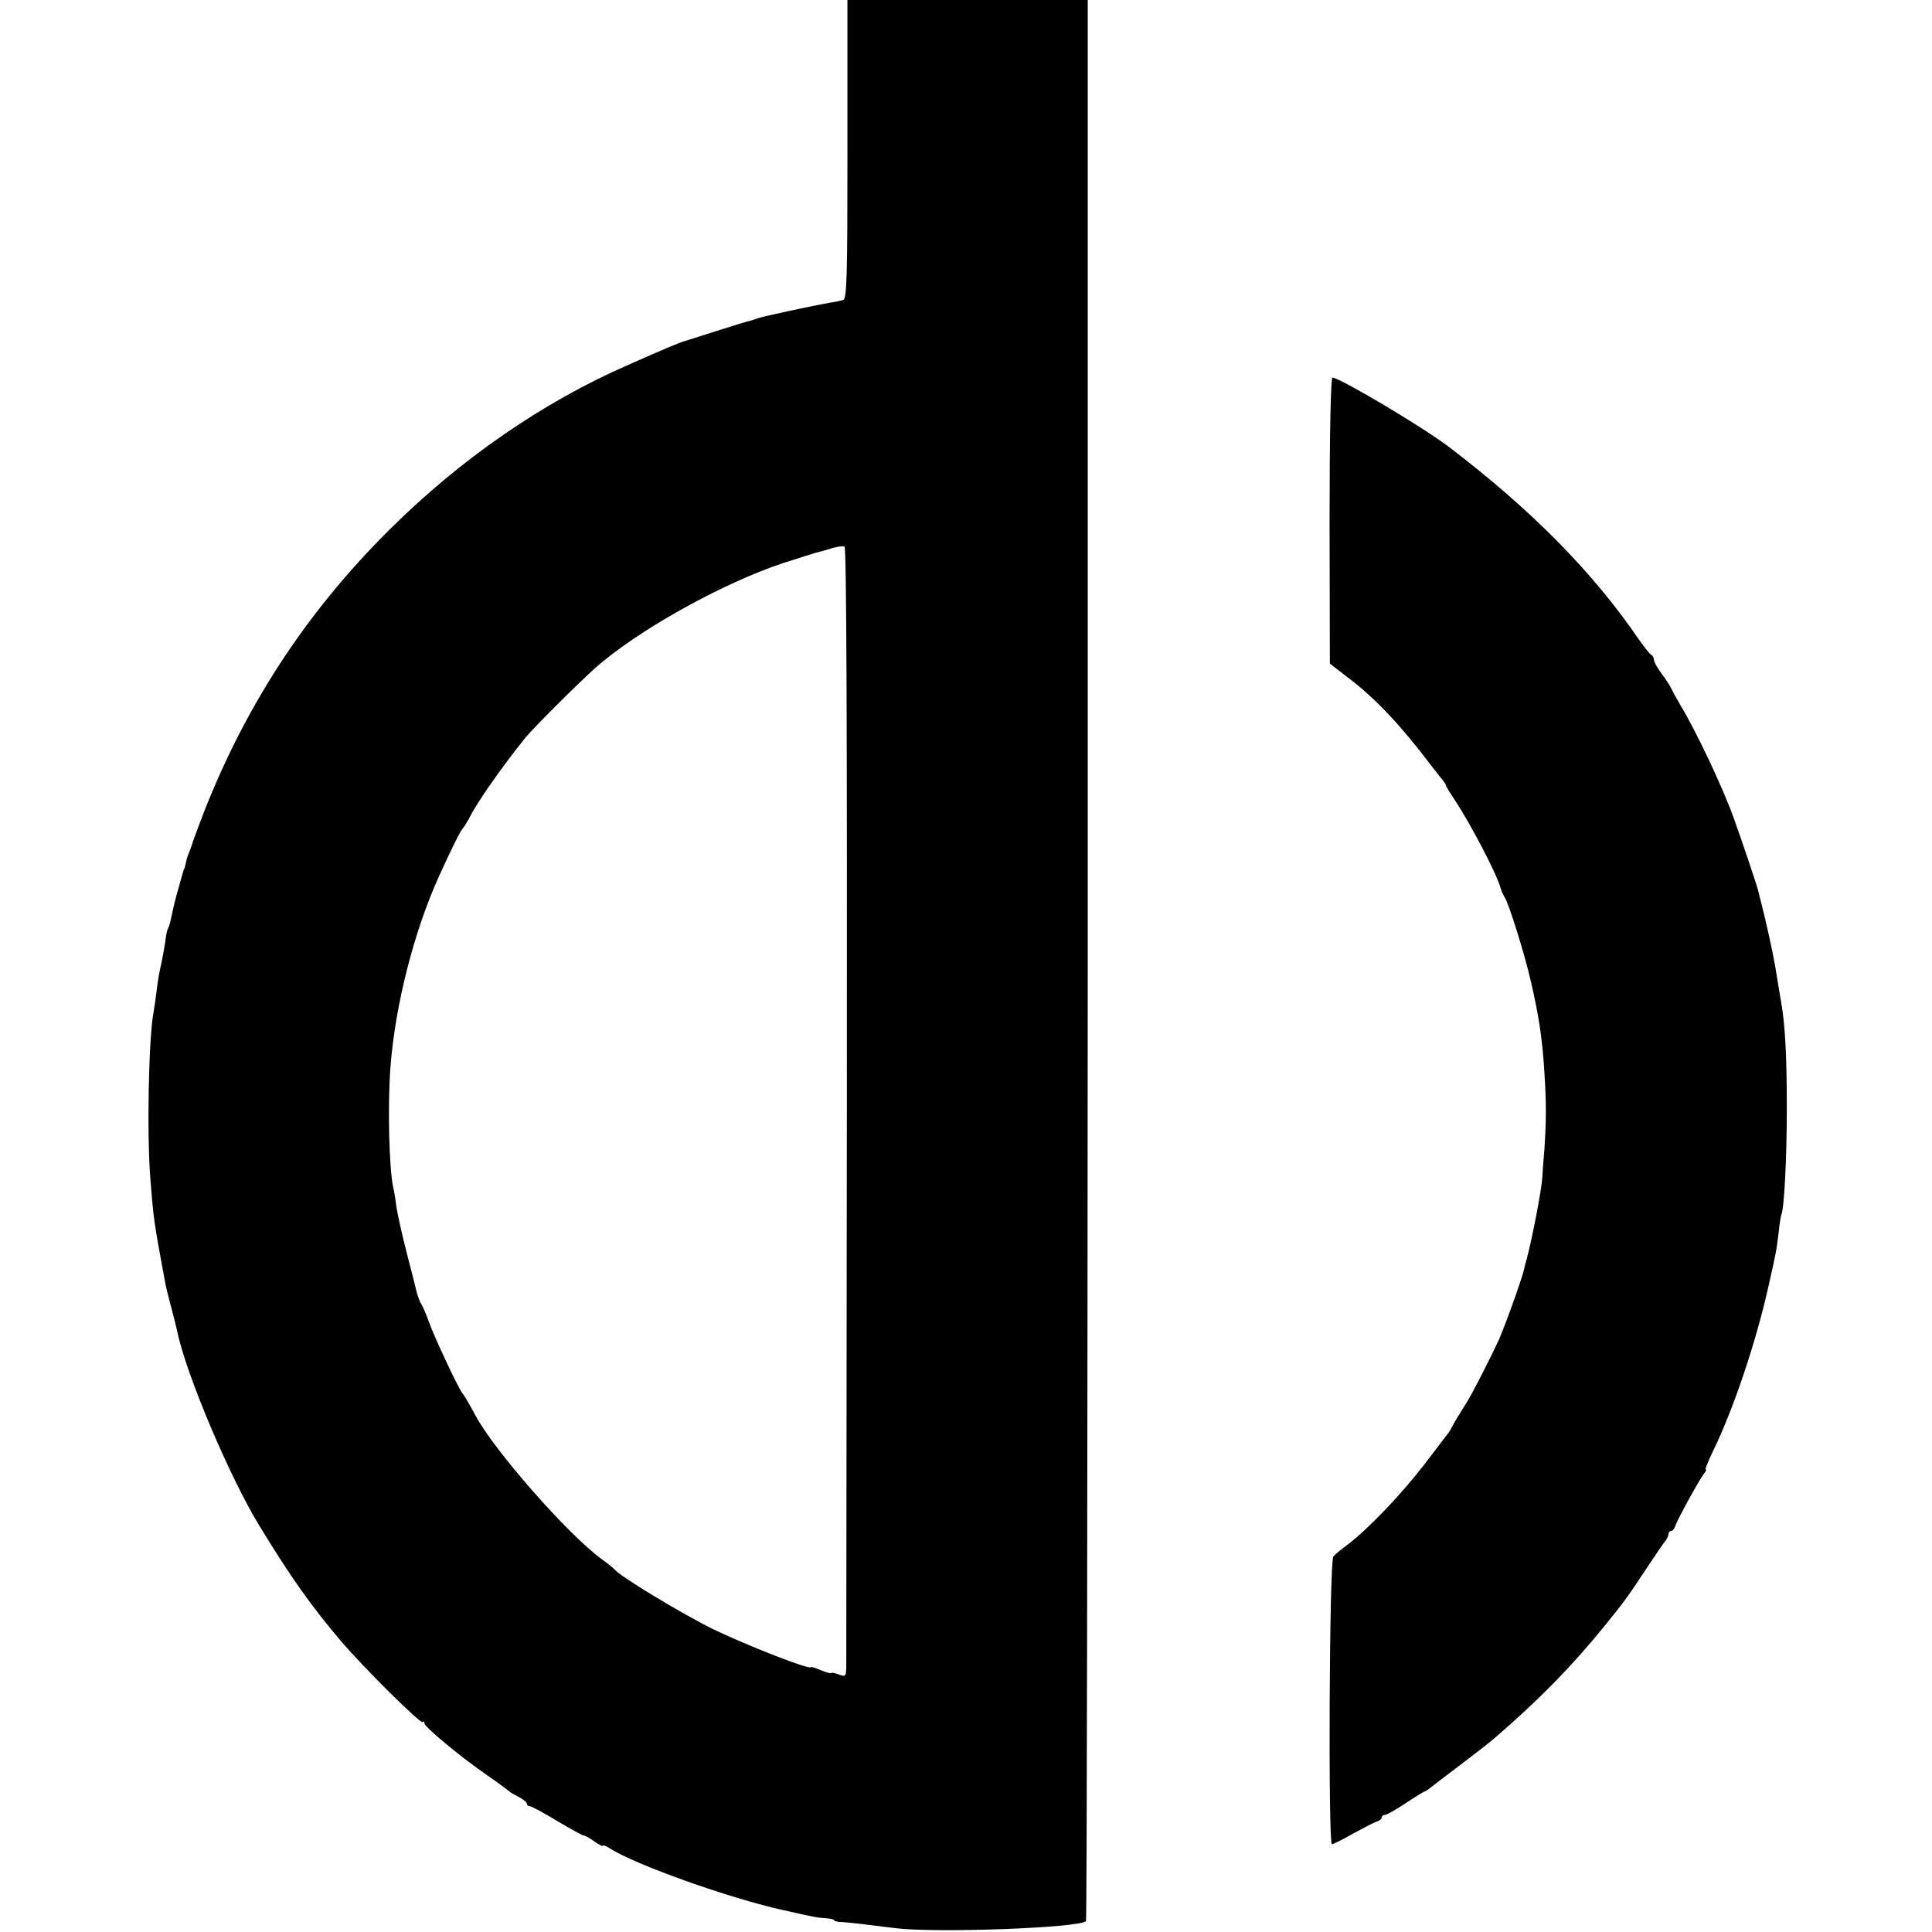 <?xml version="1.0" standalone="no"?>
<!DOCTYPE svg PUBLIC "-//W3C//DTD SVG 20010904//EN"
 "http://www.w3.org/TR/2001/REC-SVG-20010904/DTD/svg10.dtd">
<svg version="1.0" xmlns="http://www.w3.org/2000/svg"
 width="660pt" height="660pt" viewBox="0 0 660 660"
 preserveAspectRatio="xMidYMid meet">
<g transform="translate(0,660) scale(0.1,-0.1)"
fill="#000000" stroke="none">
<path d="M2895 6090 c0 -445 -2 -511 -15 -515 -8 -2 -28 -7 -45 -9 -57 -10
-230 -47 -245 -53 -8 -3 -21 -7 -28 -9 -7 -1 -59 -17 -115 -35 -56 -18 -104
-33 -107 -34 -21 -6 -57 -21 -195 -82 -289 -126 -572 -321 -815 -563 -290
-288 -502 -616 -647 -1000 -13 -36 -26 -69 -27 -75 -2 -5 -6 -18 -10 -27 -4
-9 -9 -25 -11 -35 -2 -10 -4 -19 -5 -20 -2 -2 -3 -6 -4 -10 -2 -5 -8 -28 -15
-53 -13 -45 -17 -62 -27 -109 -3 -14 -7 -28 -10 -33 -3 -4 -7 -23 -9 -43 -3
-19 -9 -54 -14 -77 -6 -24 -13 -65 -16 -93 -3 -27 -8 -59 -10 -71 -17 -82 -24
-422 -11 -574 11 -139 12 -145 51 -355 3 -16 13 -55 21 -85 8 -30 17 -66 20
-80 30 -145 179 -497 280 -662 106 -174 176 -273 277 -392 81 -95 274 -286
281 -279 3 4 6 2 6 -4 0 -12 118 -111 215 -178 39 -27 72 -52 75 -55 3 -3 17
-11 33 -19 15 -8 27 -18 27 -23 0 -4 4 -8 9 -8 6 0 47 -22 93 -50 46 -27 87
-50 91 -50 5 0 22 -9 38 -21 16 -11 29 -18 29 -14 0 3 10 -1 23 -9 84 -55 412
-172 596 -212 106 -24 114 -25 143 -27 15 -1 28 -4 28 -7 0 -3 12 -6 28 -6 26
-2 72 -7 182 -21 141 -17 625 1 650 24 3 3 5 1480 6 3284 l0 3279 -410 0 -411
0 0 -510z m-2 -3258 c-1 -1043 -2 -1912 -2 -1929 -1 -30 -3 -32 -26 -23 -14 5
-25 7 -25 5 0 -3 -16 1 -35 9 -19 8 -35 13 -35 11 0 -12 -221 75 -335 130
-109 54 -317 180 -335 203 -3 4 -23 20 -45 36 -116 85 -367 371 -431 491 -21
39 -39 70 -44 75 -10 9 -97 193 -115 245 -10 28 -22 55 -26 60 -4 6 -10 22
-14 35 -3 14 -19 76 -35 138 -16 62 -32 134 -36 160 -3 26 -8 56 -11 67 -14
67 -19 281 -9 411 16 210 80 461 165 649 45 99 75 159 82 165 3 3 14 20 24 39
26 52 111 173 190 271 25 31 175 181 234 234 143 129 435 292 645 362 59 19
116 37 125 39 9 2 30 8 46 13 17 5 35 7 40 5 7 -2 9 -643 8 -1901z"/>
<path d="M4542 4821 l1 -488 66 -51 c90 -68 178 -162 280 -297 17 -22 35 -45
41 -52 5 -7 10 -14 10 -17 0 -3 13 -24 29 -48 51 -76 142 -249 156 -298 4 -14
11 -29 15 -35 13 -17 69 -196 89 -285 29 -124 40 -201 47 -315 7 -108 6 -165
0 -260 -4 -44 -7 -87 -7 -95 -3 -47 -34 -207 -54 -283 -3 -9 -7 -25 -9 -35 -8
-34 -67 -198 -87 -242 -33 -70 -90 -182 -108 -210 -34 -54 -41 -66 -48 -80 -4
-8 -11 -19 -15 -25 -4 -5 -42 -55 -84 -110 -78 -101 -187 -215 -258 -270 -22
-16 -45 -35 -51 -42 -14 -13 -18 -983 -5 -983 5 0 37 16 72 36 35 19 71 38 81
41 9 3 17 9 17 14 0 5 5 9 11 9 6 0 38 18 71 40 33 22 62 40 65 40 2 0 9 5 16
10 7 6 53 41 102 78 50 38 106 81 125 98 149 129 258 240 371 379 71 88 77 96
149 205 27 41 54 80 60 87 5 7 10 17 10 23 0 5 4 10 9 10 5 0 11 8 14 17 7 22
84 162 99 180 6 7 8 13 5 13 -3 0 8 28 25 63 69 141 146 370 188 557 29 128
28 125 36 189 3 31 8 58 9 61 10 17 19 194 19 365 0 179 -6 290 -20 365 -6 34
-15 91 -19 115 -8 48 -31 153 -49 223 -3 12 -8 30 -10 40 -5 20 -57 175 -85
252 -36 100 -129 297 -180 380 -11 19 -25 44 -30 55 -5 11 -21 35 -35 54 -14
19 -26 40 -26 47 0 7 -4 14 -8 16 -5 2 -24 26 -43 53 -158 231 -367 443 -649
658 -89 68 -374 237 -398 237 -6 0 -10 -194 -10 -489z"/>
</g>
</svg>
